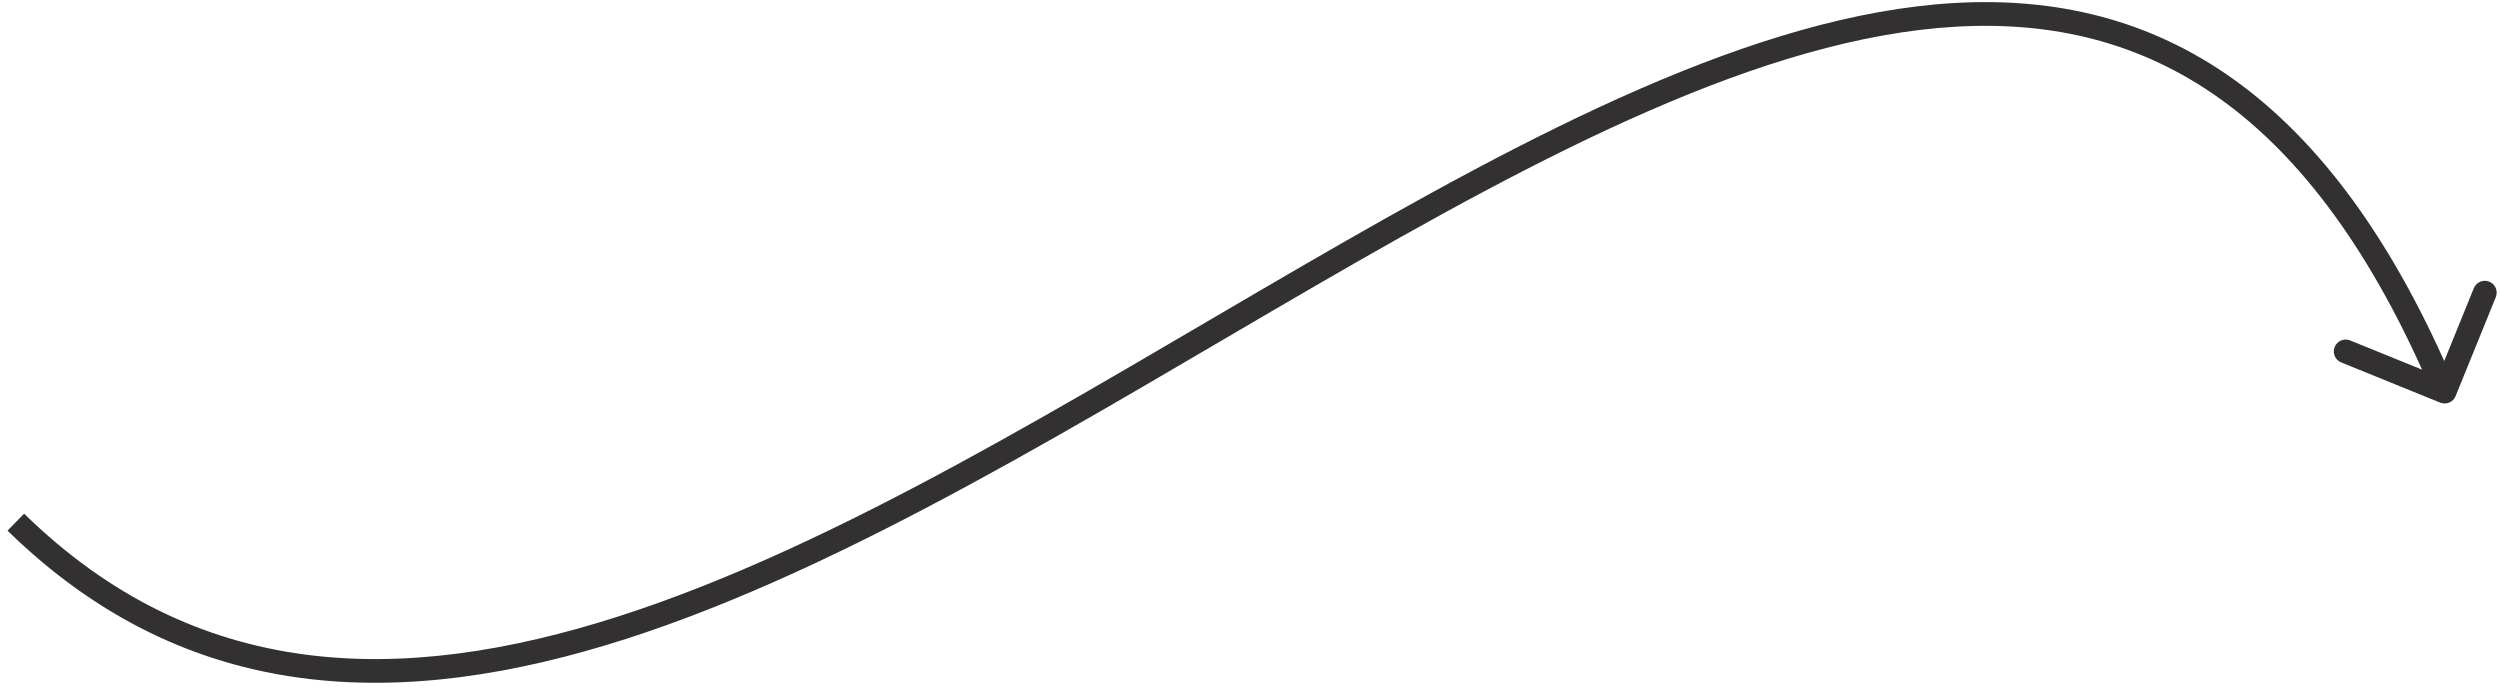 <?xml version="1.0" encoding="UTF-8"?> <svg xmlns="http://www.w3.org/2000/svg" width="316" height="87" viewBox="0 0 316 87" fill="none"> <path d="M308.435 50.89C309.203 51.201 310.078 50.832 310.39 50.064L315.47 37.557C315.782 36.789 315.412 35.914 314.645 35.603C313.877 35.291 313.002 35.66 312.69 36.428L308.175 47.546L297.057 43.03C296.289 42.718 295.414 43.088 295.102 43.855C294.791 44.623 295.16 45.498 295.928 45.809L308.435 50.89ZM0.951 67.073C23.748 89.357 50.819 89.867 79.186 80.74C107.453 71.646 137.376 52.869 166.189 36.173C195.158 19.387 222.925 4.755 247.264 3.373C259.357 2.686 270.554 5.277 280.641 12.504C290.753 19.75 299.874 31.745 307.618 50.084L310.382 48.916C302.501 30.255 293.09 17.734 282.388 10.066C271.66 2.379 259.76 -0.342 247.094 0.377C221.918 1.807 193.529 16.863 164.685 33.577C135.686 50.381 106.14 68.917 78.267 77.885C50.492 86.821 24.751 86.142 3.048 64.927L0.951 67.073Z" fill="#323030"></path> </svg> 